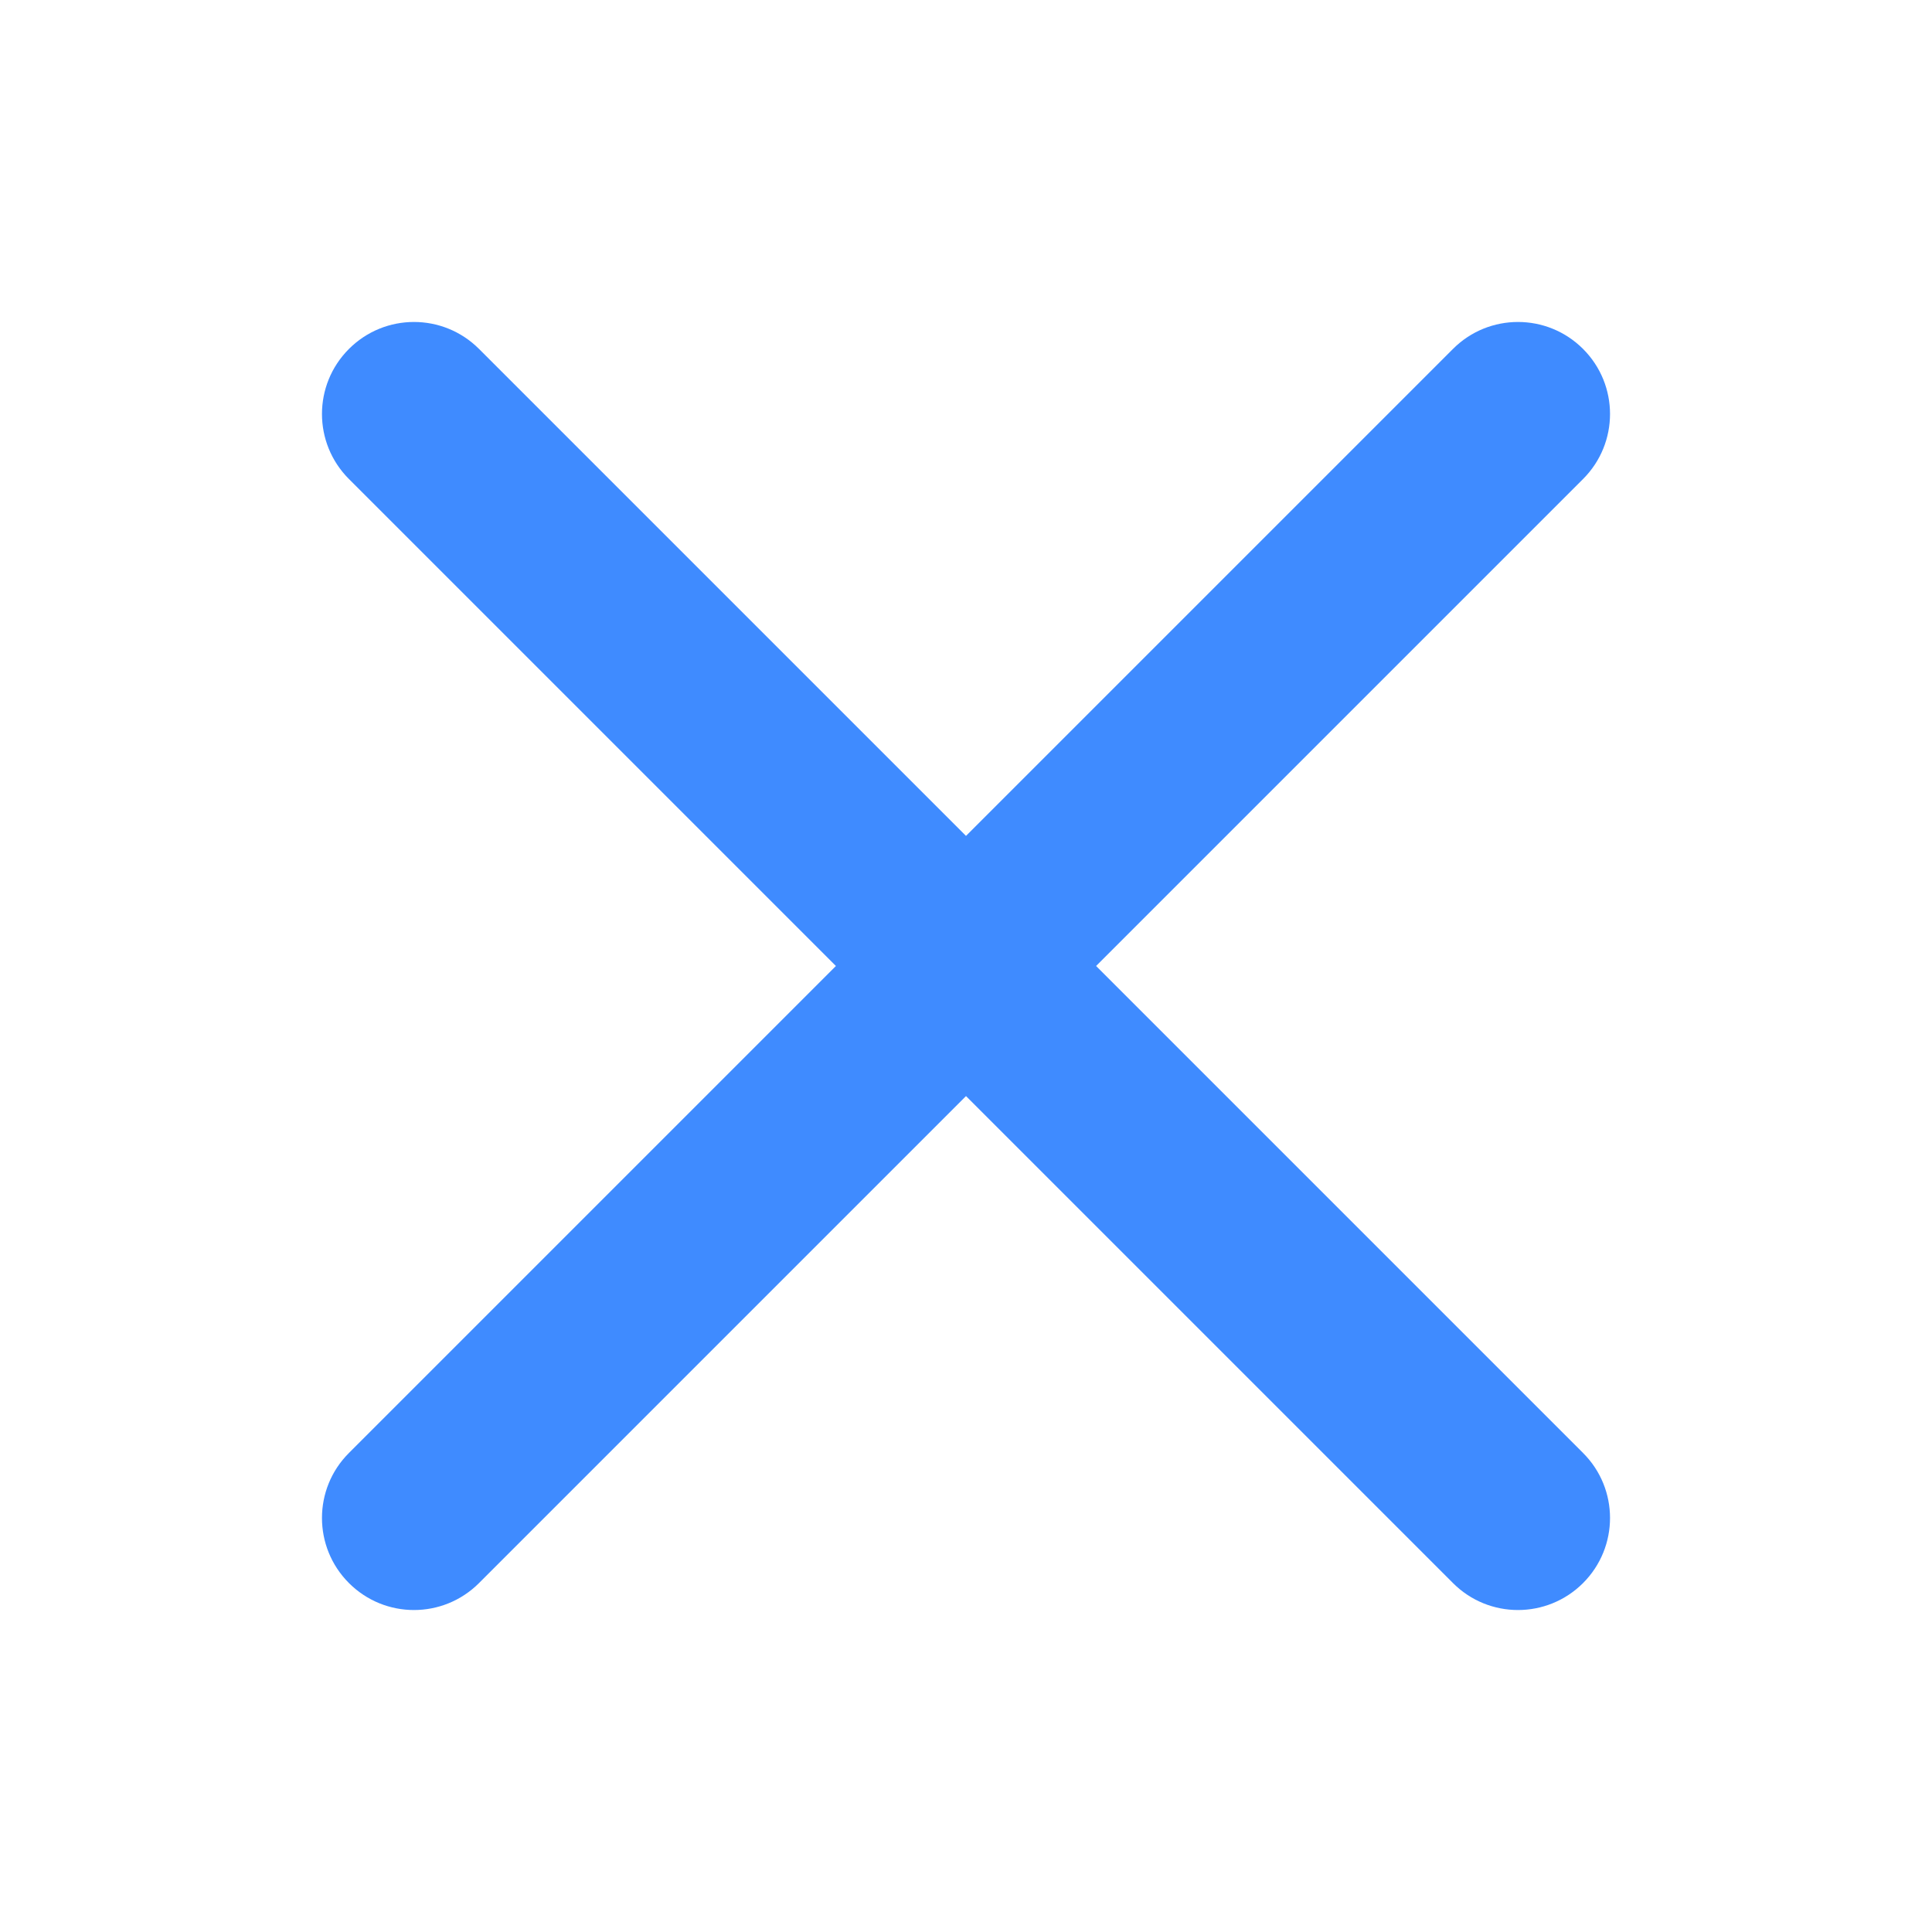 <svg width="18" height="18" viewBox="0 0 18 18" fill="none" xmlns="http://www.w3.org/2000/svg">
<g id="Close/Cancel">
<path id="Shape" d="M13.537 14.749C13.871 15.084 14.414 15.084 14.749 14.749C15.084 14.414 15.084 13.871 14.749 13.537L10.212 9L14.749 4.463C15.084 4.128 15.084 3.586 14.749 3.251C14.414 2.916 13.871 2.916 13.537 3.251L9 7.788L4.463 3.251C4.128 2.916 3.586 2.916 3.251 3.251C2.916 3.586 2.916 4.128 3.251 4.463L7.788 9L3.251 13.537C2.916 13.871 2.916 14.414 3.251 14.749C3.586 15.084 4.128 15.084 4.463 14.749L9 10.212L13.537 14.749Z" fill="#3F8BFF"/>
</g>
</svg>
